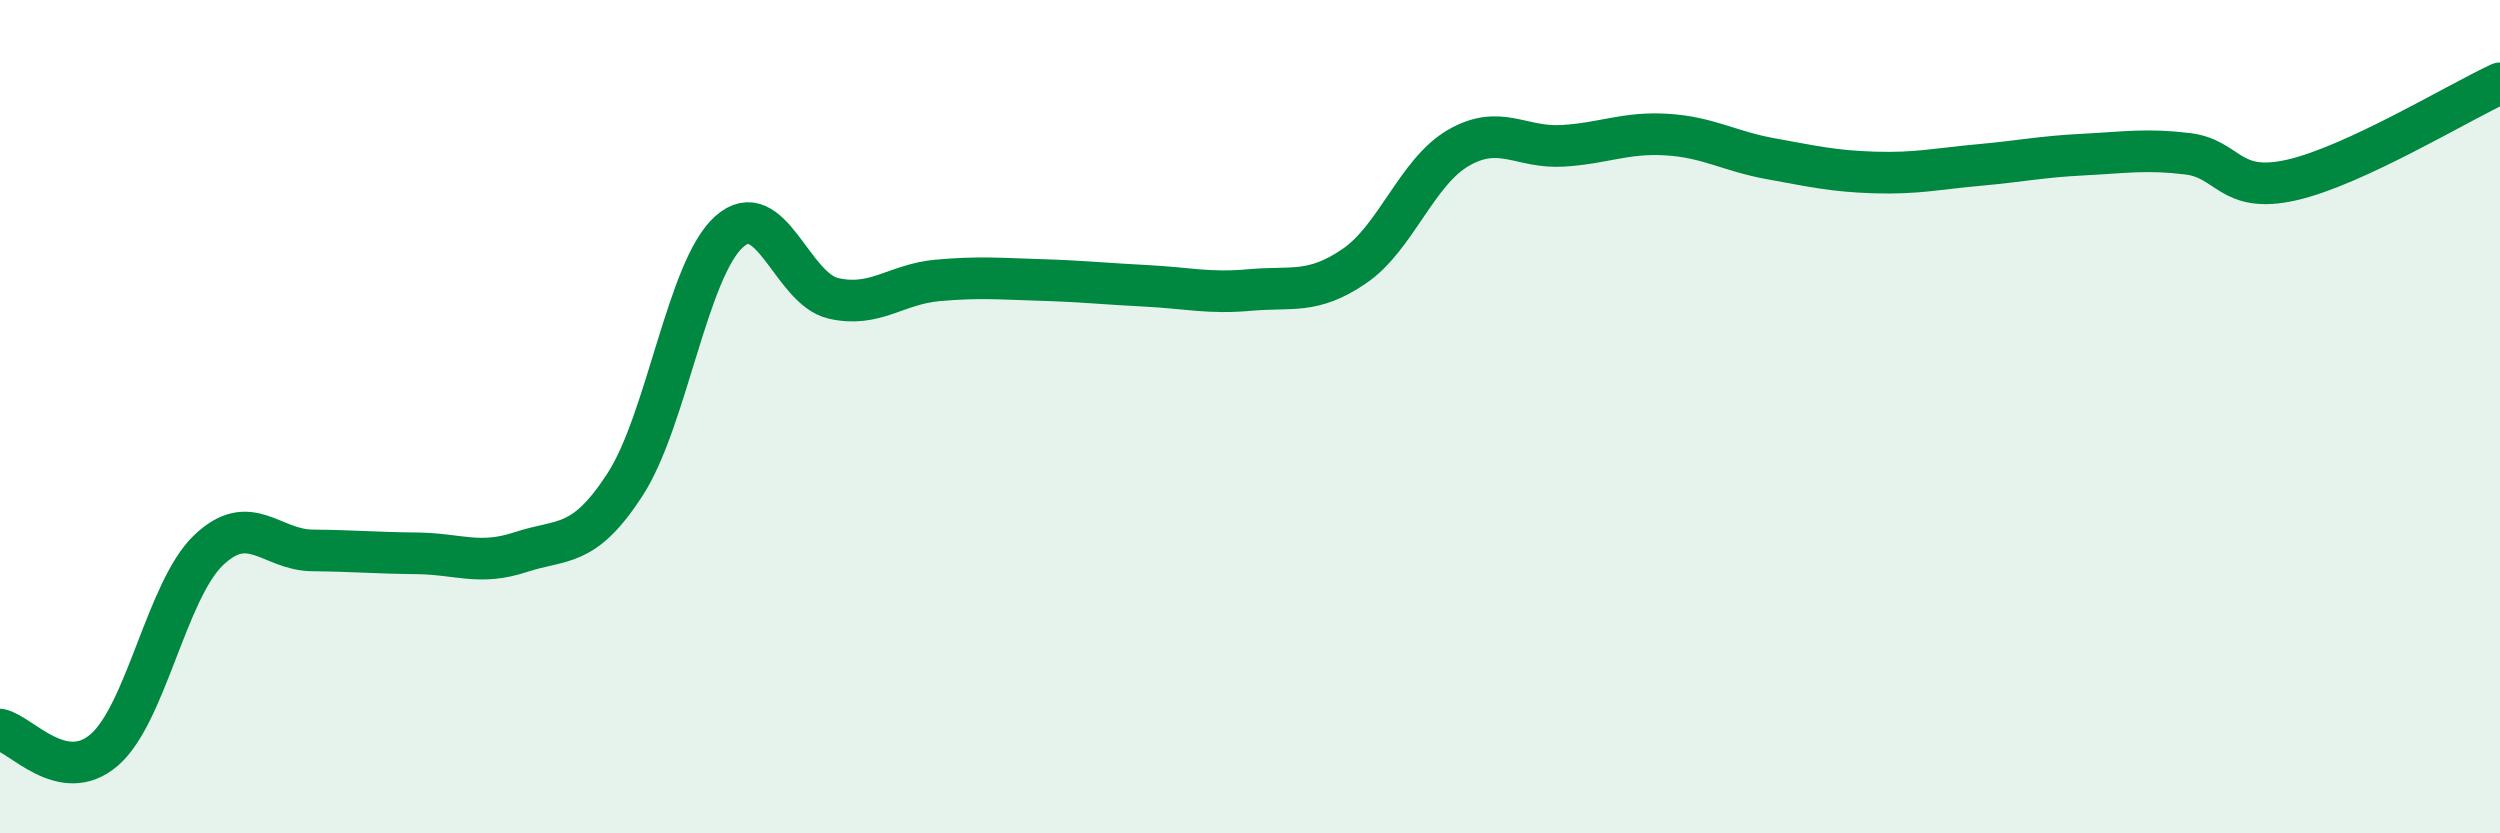 
    <svg width="60" height="20" viewBox="0 0 60 20" xmlns="http://www.w3.org/2000/svg">
      <path
        d="M 0,17.51 C 0.5,17.61 1.5,18.86 2.5,18 C 3.5,17.14 4,14.17 5,13.21 C 6,12.25 6.5,13.2 7.5,13.21 C 8.5,13.22 9,13.27 10,13.28 C 11,13.29 11.5,13.58 12.5,13.25 C 13.5,12.92 14,13.17 15,11.63 C 16,10.09 16.5,6.45 17.5,5.56 C 18.5,4.67 19,6.93 20,7.16 C 21,7.39 21.5,6.82 22.5,6.73 C 23.5,6.64 24,6.69 25,6.72 C 26,6.75 26.5,6.81 27.5,6.86 C 28.5,6.91 29,7.05 30,6.96 C 31,6.87 31.5,7.07 32.5,6.39 C 33.5,5.71 34,4.13 35,3.55 C 36,2.97 36.5,3.56 37.5,3.5 C 38.5,3.44 39,3.17 40,3.23 C 41,3.29 41.5,3.63 42.5,3.81 C 43.5,3.99 44,4.11 45,4.14 C 46,4.17 46.5,4.05 47.5,3.96 C 48.5,3.87 49,3.76 50,3.71 C 51,3.66 51.5,3.57 52.5,3.69 C 53.5,3.81 53.5,4.66 55,4.32 C 56.5,3.98 59,2.46 60,2L60 20L0 20Z"
        fill="#008740"
        opacity="0.1"
        stroke-linecap="round"
        stroke-linejoin="round"
      />
      <path
        d="M 0,17.51 C 0.5,17.61 1.5,18.86 2.5,18 C 3.5,17.14 4,14.17 5,13.21 C 6,12.25 6.5,13.2 7.5,13.21 C 8.5,13.22 9,13.27 10,13.28 C 11,13.29 11.5,13.58 12.5,13.25 C 13.5,12.92 14,13.17 15,11.63 C 16,10.09 16.5,6.45 17.5,5.56 C 18.5,4.67 19,6.93 20,7.16 C 21,7.39 21.5,6.82 22.5,6.73 C 23.5,6.64 24,6.69 25,6.72 C 26,6.75 26.5,6.81 27.5,6.86 C 28.5,6.91 29,7.05 30,6.96 C 31,6.87 31.5,7.07 32.5,6.39 C 33.5,5.71 34,4.13 35,3.55 C 36,2.97 36.5,3.56 37.5,3.5 C 38.5,3.44 39,3.17 40,3.23 C 41,3.29 41.5,3.63 42.5,3.81 C 43.5,3.99 44,4.11 45,4.14 C 46,4.17 46.5,4.05 47.5,3.96 C 48.5,3.87 49,3.76 50,3.71 C 51,3.66 51.5,3.57 52.5,3.69 C 53.5,3.81 53.5,4.66 55,4.32 C 56.5,3.98 59,2.46 60,2"
        stroke="#008740"
        stroke-width="1"
        fill="none"
        stroke-linecap="round"
        stroke-linejoin="round"
      />
    </svg>
  